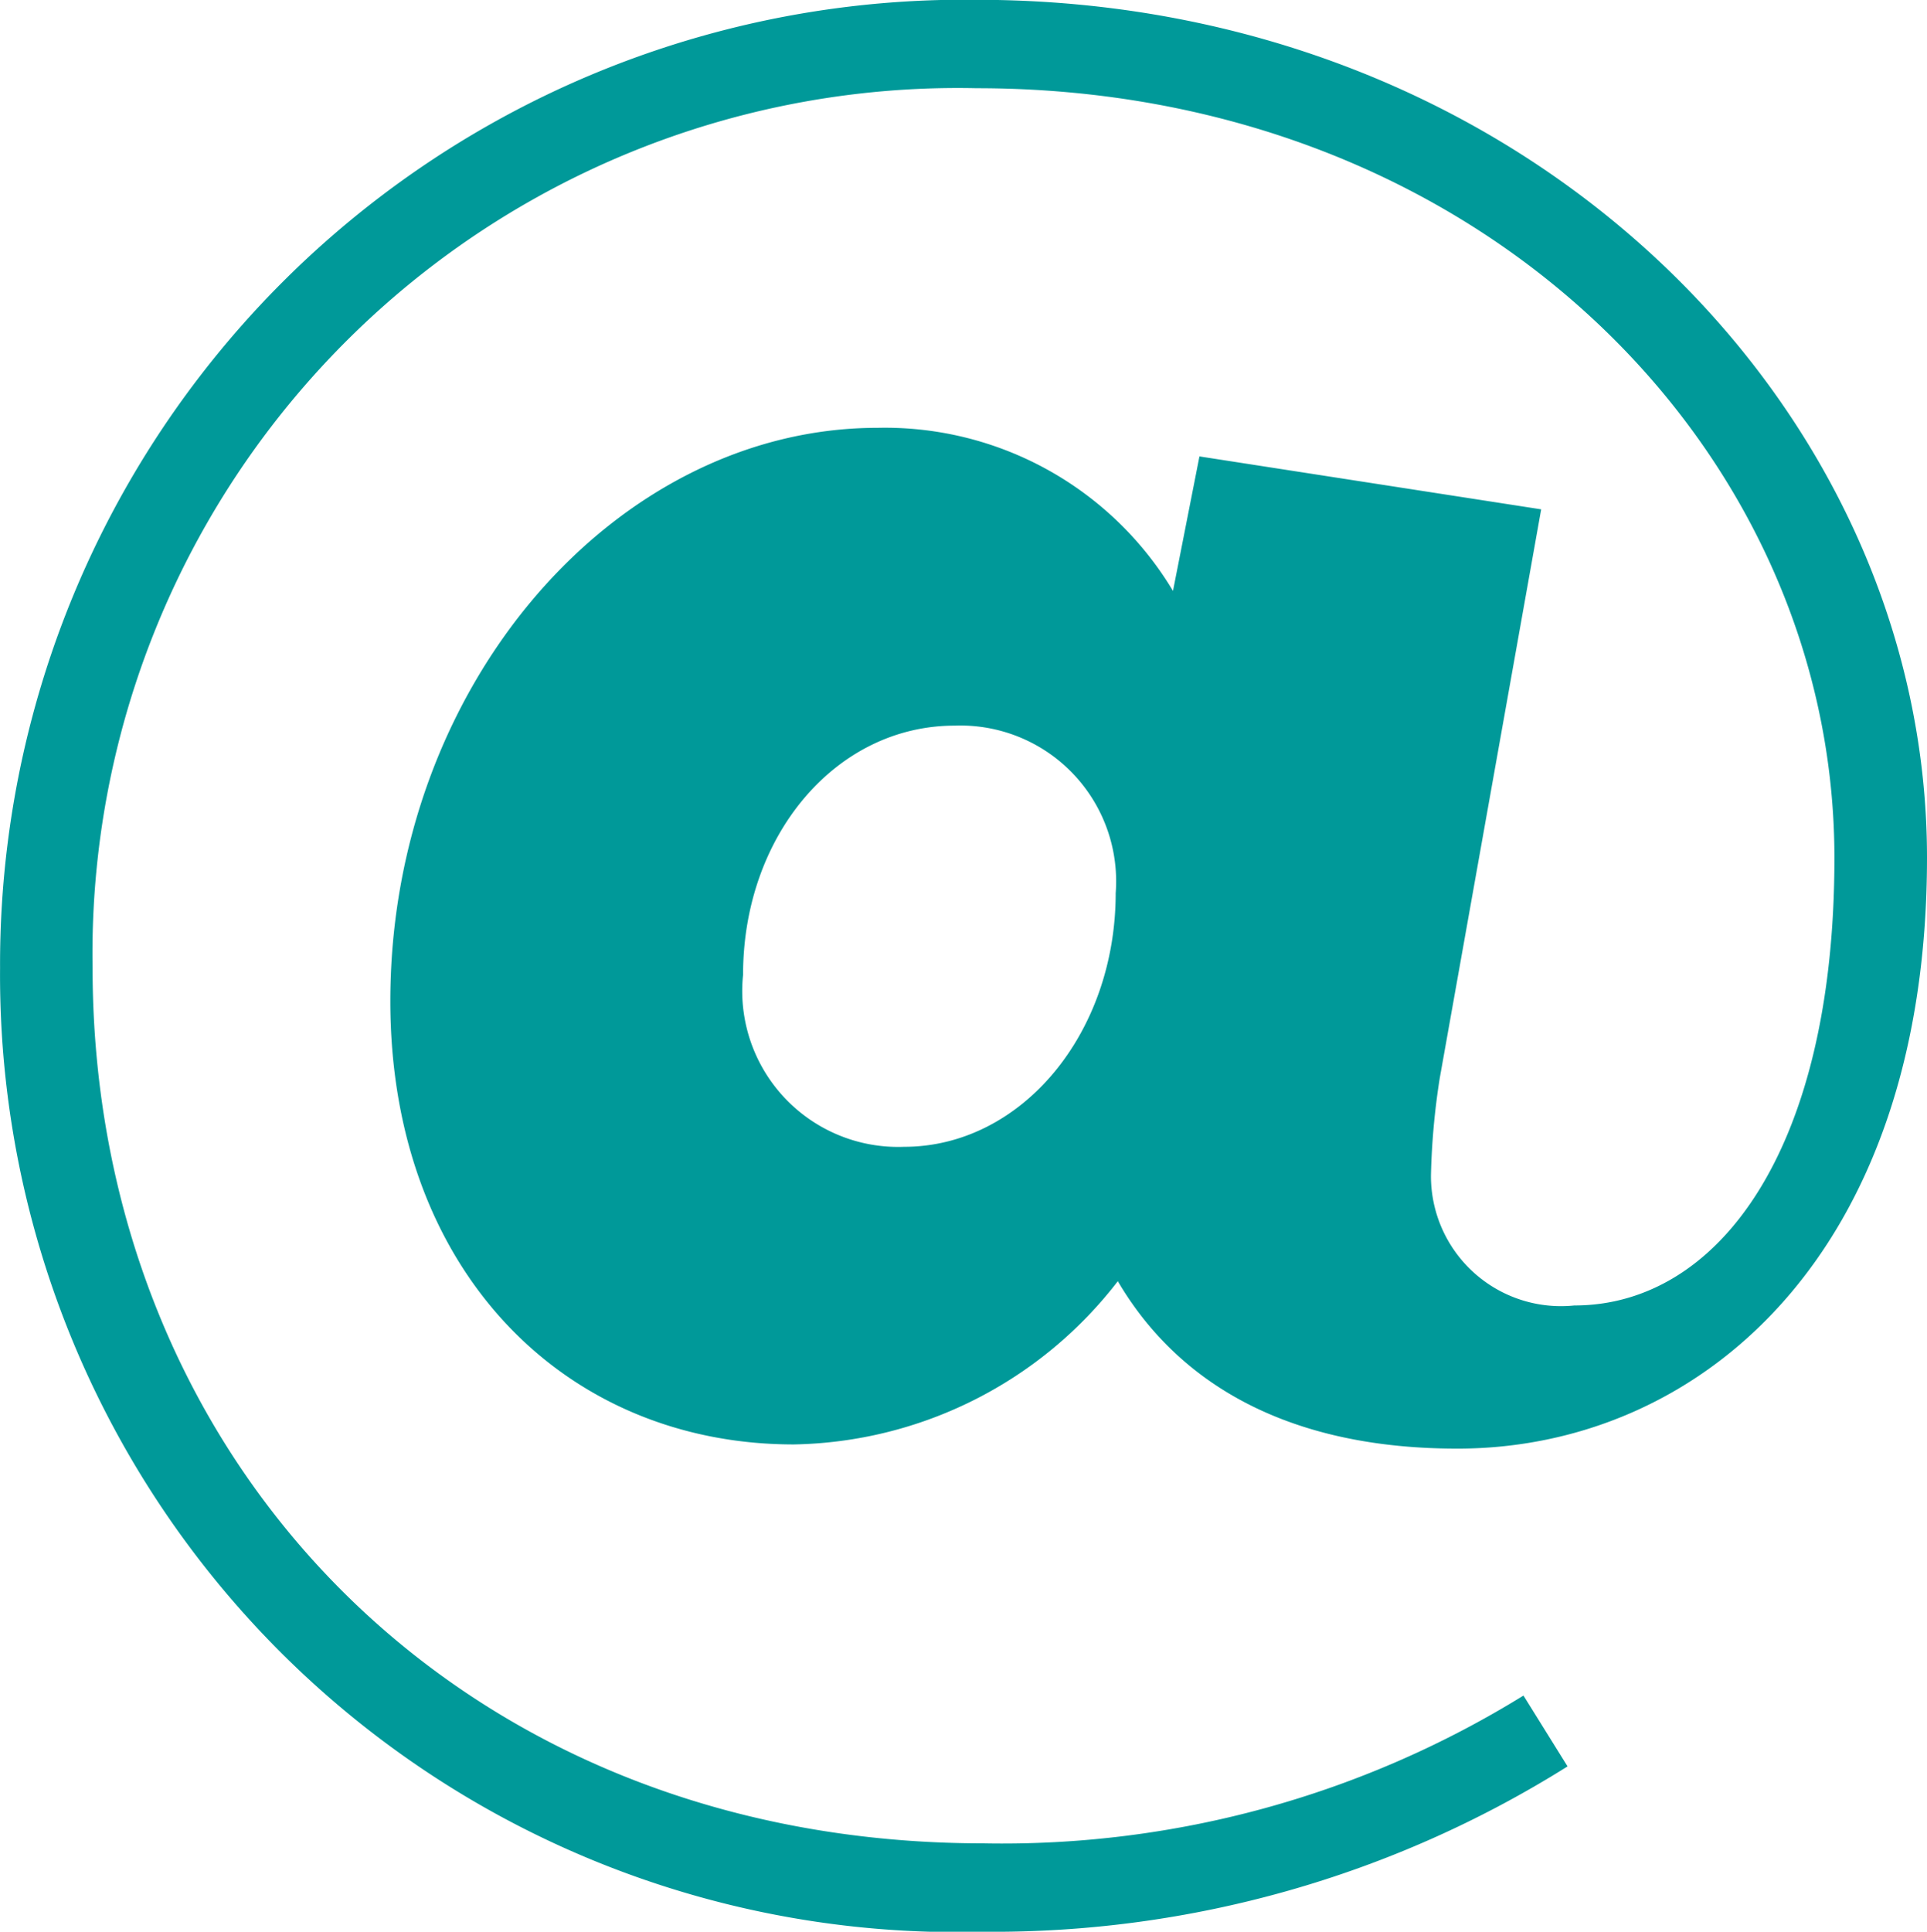 <svg xmlns="http://www.w3.org/2000/svg" width="29.932" height="30" viewBox="0 0 29.932 30"><defs><style>.a{fill:#099;}</style></defs><path class="a" d="M8.711,19.29a16.786,16.786,0,0,0,9.075-2.568l-.685-1.1a15.4,15.4,0,0,1-8.39,2.295c-8.151,0-13.836-5.959-13.836-13.6A13.44,13.44,0,0,1,8.609-9.34c7.808,0,13.322,5.616,13.322,11.952,0,4.555-1.815,6.952-4.041,6.952a2.02,2.02,0,0,1-2.226-2.021A11.2,11.2,0,0,1,15.8,6.037L17.376-2.8l-5.308-.822-.411,2.089A5.217,5.217,0,0,0,7.068-4.066C2.992-4.066-.5-.059-.5,4.838c0,4.178,2.705,6.884,6.267,6.884A6.494,6.494,0,0,0,10.8,9.187c.822,1.4,2.4,2.6,5.274,2.6,3.733,0,7.295-2.979,7.295-9.178,0-7.021-6.267-13.322-14.76-13.322A14.976,14.976,0,0,0-6.562,4.324,14.86,14.86,0,0,0,8.711,19.29ZM7.479,7.1a2.422,2.422,0,0,1-2.5-2.671c0-2.158,1.438-3.87,3.288-3.87a2.419,2.419,0,0,1,2.5,2.6C10.766,5.352,9.294,7.1,7.479,7.1Z" transform="translate(6.563 10.71)"/></svg>